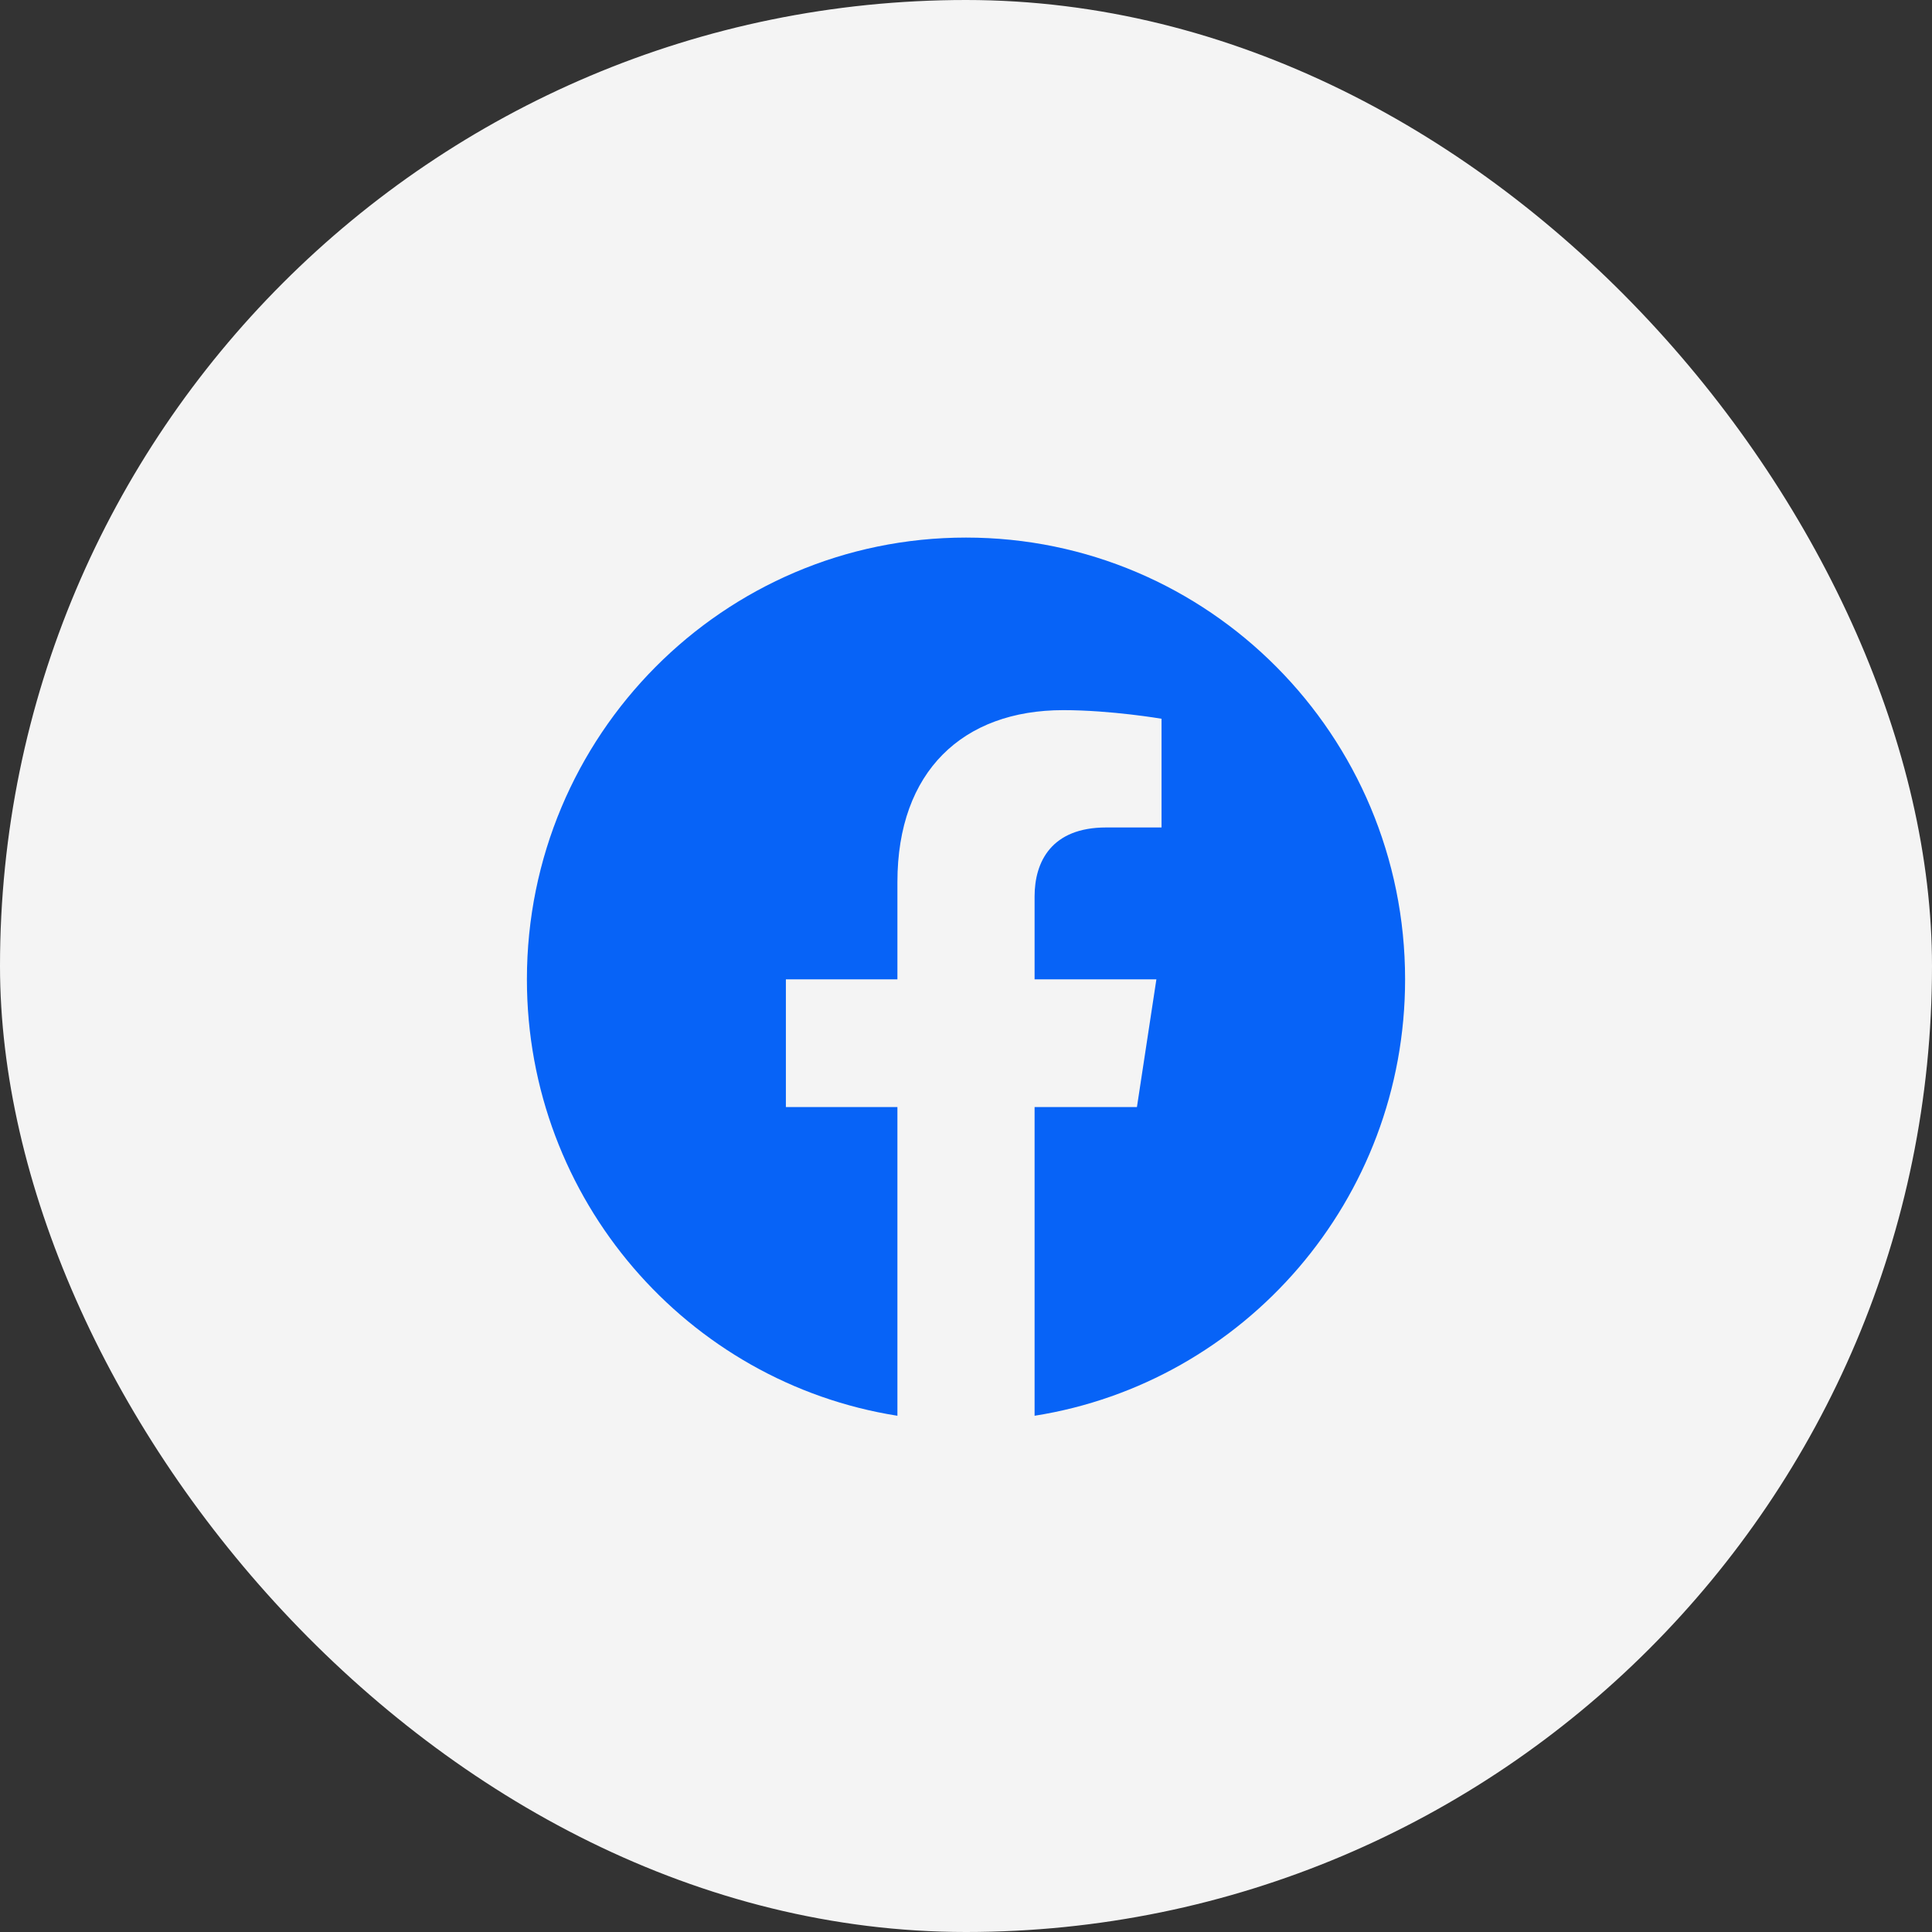 <svg width="44" height="44" viewBox="0 0 44 44" fill="none" xmlns="http://www.w3.org/2000/svg">
<rect x="0" y="0" width="44" height="44" fill="#333333" stroke="none"/>
<rect width="44" height="44" rx="22" fill="#F4F4F4"/>
<path d="M32 22.304C32 16.747 27.523 12.243 22 12.243C16.477 12.243 12 16.747 12 22.304C12 27.326 15.657 31.488 20.438 32.243V25.212H17.898V22.304H20.438V20.087C20.438 17.566 21.93 16.173 24.215 16.173C25.309 16.173 26.453 16.369 26.453 16.369V18.845H25.192C23.95 18.845 23.562 19.621 23.562 20.417V22.304H26.336L25.893 25.212H23.562V32.243C28.343 31.488 32 27.326 32 22.304Z" fill="#0763F7"/>
</svg>
